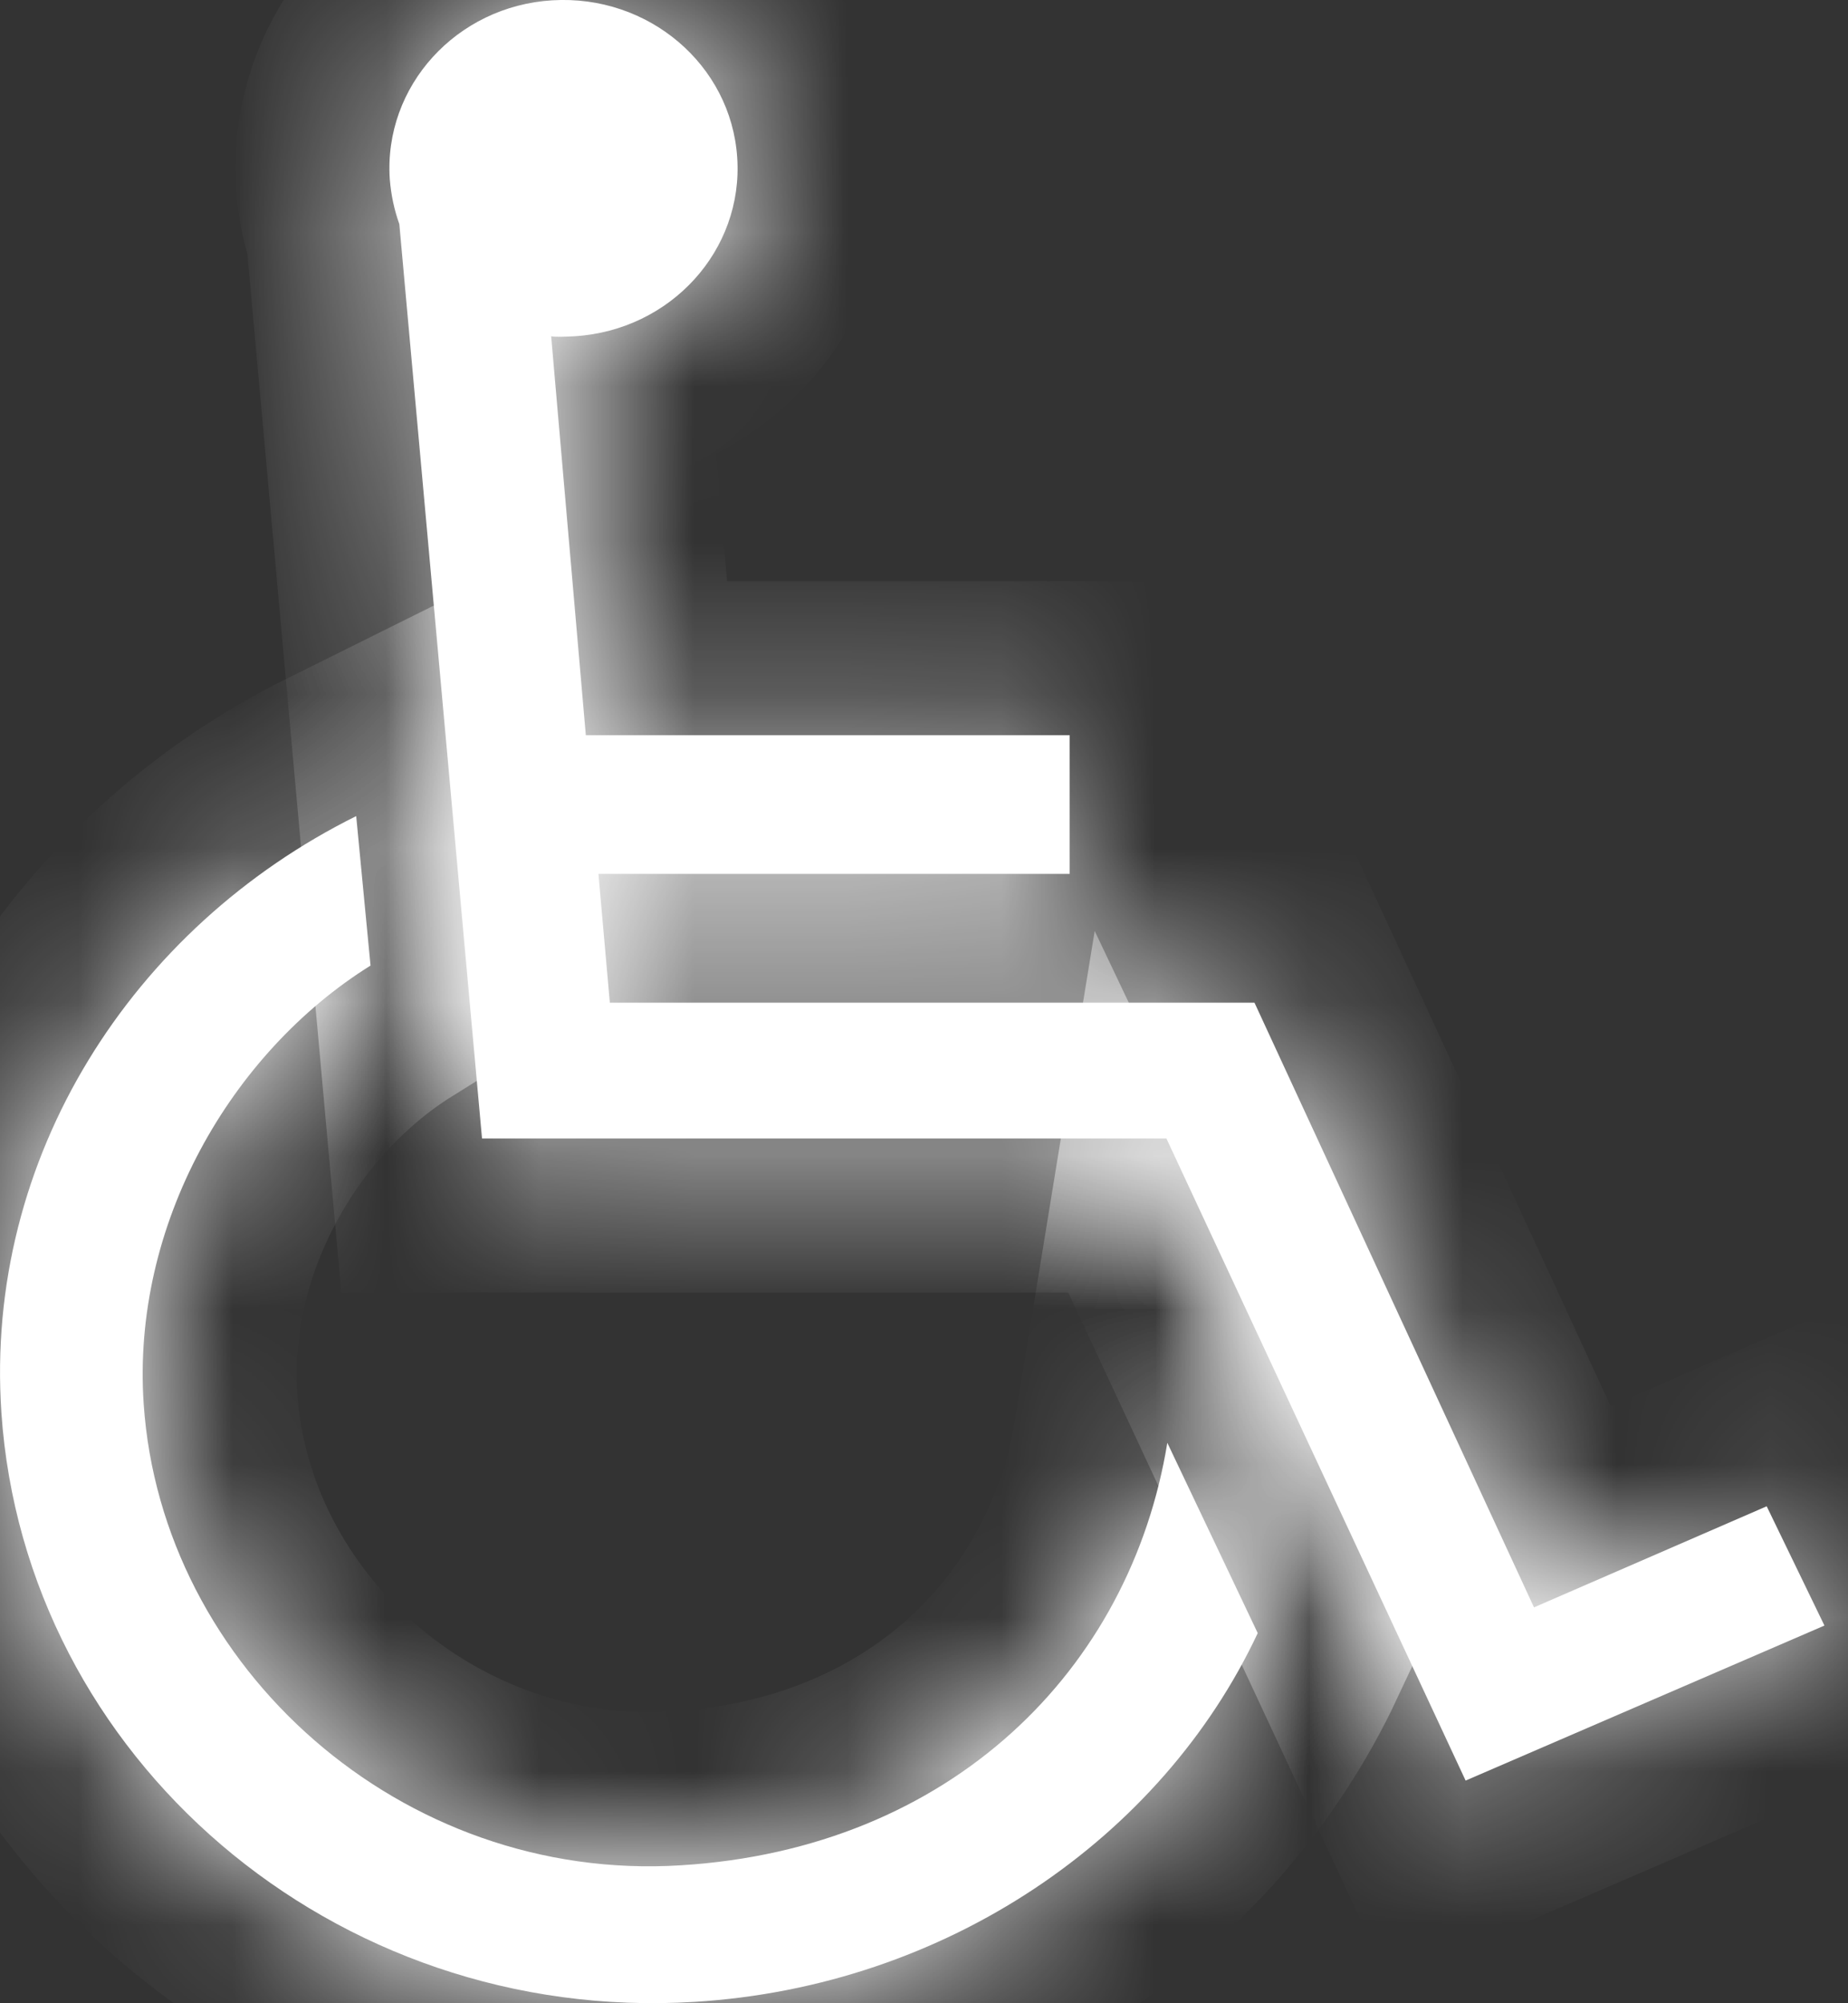 <svg width="12" height="13" viewBox="0 0 12 13" fill="none" xmlns="http://www.w3.org/2000/svg">
<rect x="0" y="0" width="12" height="13" fill="#333333" stroke="none"/>
<mask id="path-1-inside-1_223_1583" fill="white">
<path fill-rule="evenodd" clip-rule="evenodd" d="M8.167 10.598C7.542 11.93 6.143 12.891 4.511 12.991C2.166 13.136 0.161 11.405 0.009 9.167C-0.103 7.509 0.86 6.017 2.313 5.296L2.406 6.266C1.497 6.833 0.854 7.949 0.933 9.111C1.049 10.822 2.607 12.218 4.419 12.105C6.175 11.998 7.34 10.835 7.58 9.363L8.167 10.598Z"/>
<path fill-rule="evenodd" clip-rule="evenodd" d="M2.593 1.454C2.56 1.362 2.539 1.264 2.531 1.162C2.491 0.56 2.963 0.04 3.586 0.002C4.21 -0.036 4.747 0.42 4.787 1.022C4.828 1.623 4.356 2.143 3.732 2.182C3.673 2.185 3.604 2.188 3.579 2.182L3.804 4.771H6.946V5.671H3.886L3.96 6.507H8.146L9.961 10.431L11.472 9.775L11.847 10.549L9.517 11.555L7.574 7.388H3.13L2.593 1.454Z"/>
</mask>
<path fill-rule="evenodd" clip-rule="evenodd" d="M8.167 10.598C7.542 11.93 6.143 12.891 4.511 12.991C2.166 13.136 0.161 11.405 0.009 9.167C-0.103 7.509 0.86 6.017 2.313 5.296L2.406 6.266C1.497 6.833 0.854 7.949 0.933 9.111C1.049 10.822 2.607 12.218 4.419 12.105C6.175 11.998 7.34 10.835 7.58 9.363L8.167 10.598Z" fill="white"/>
<path fill-rule="evenodd" clip-rule="evenodd" d="M2.593 1.454C2.56 1.362 2.539 1.264 2.531 1.162C2.491 0.56 2.963 0.04 3.586 0.002C4.21 -0.036 4.747 0.42 4.787 1.022C4.828 1.623 4.356 2.143 3.732 2.182C3.673 2.185 3.604 2.188 3.579 2.182L3.804 4.771H6.946V5.671H3.886L3.96 6.507H8.146L9.961 10.431L11.472 9.775L11.847 10.549L9.517 11.555L7.574 7.388H3.13L2.593 1.454Z" fill="white"/>
<path fill-rule="evenodd" clip-rule="evenodd" d="M8.167 10.598C7.542 11.93 6.143 12.891 4.511 12.991C2.166 13.136 0.161 11.405 0.009 9.167C-0.103 7.509 0.86 6.017 2.313 5.296L2.406 6.266C1.497 6.833 0.854 7.949 0.933 9.111C1.049 10.822 2.607 12.218 4.419 12.105C6.175 11.998 7.34 10.835 7.58 9.363L8.167 10.598Z" stroke="white" stroke-width="2" mask="url(#path-1-inside-1_223_1583)"/>
<path fill-rule="evenodd" clip-rule="evenodd" d="M2.593 1.454C2.56 1.362 2.539 1.264 2.531 1.162C2.491 0.56 2.963 0.04 3.586 0.002C4.21 -0.036 4.747 0.42 4.787 1.022C4.828 1.623 4.356 2.143 3.732 2.182C3.673 2.185 3.604 2.188 3.579 2.182L3.804 4.771H6.946V5.671H3.886L3.96 6.507H8.146L9.961 10.431L11.472 9.775L11.847 10.549L9.517 11.555L7.574 7.388H3.13L2.593 1.454Z" stroke="white" stroke-width="2" mask="url(#path-1-inside-1_223_1583)"/>
</svg>
